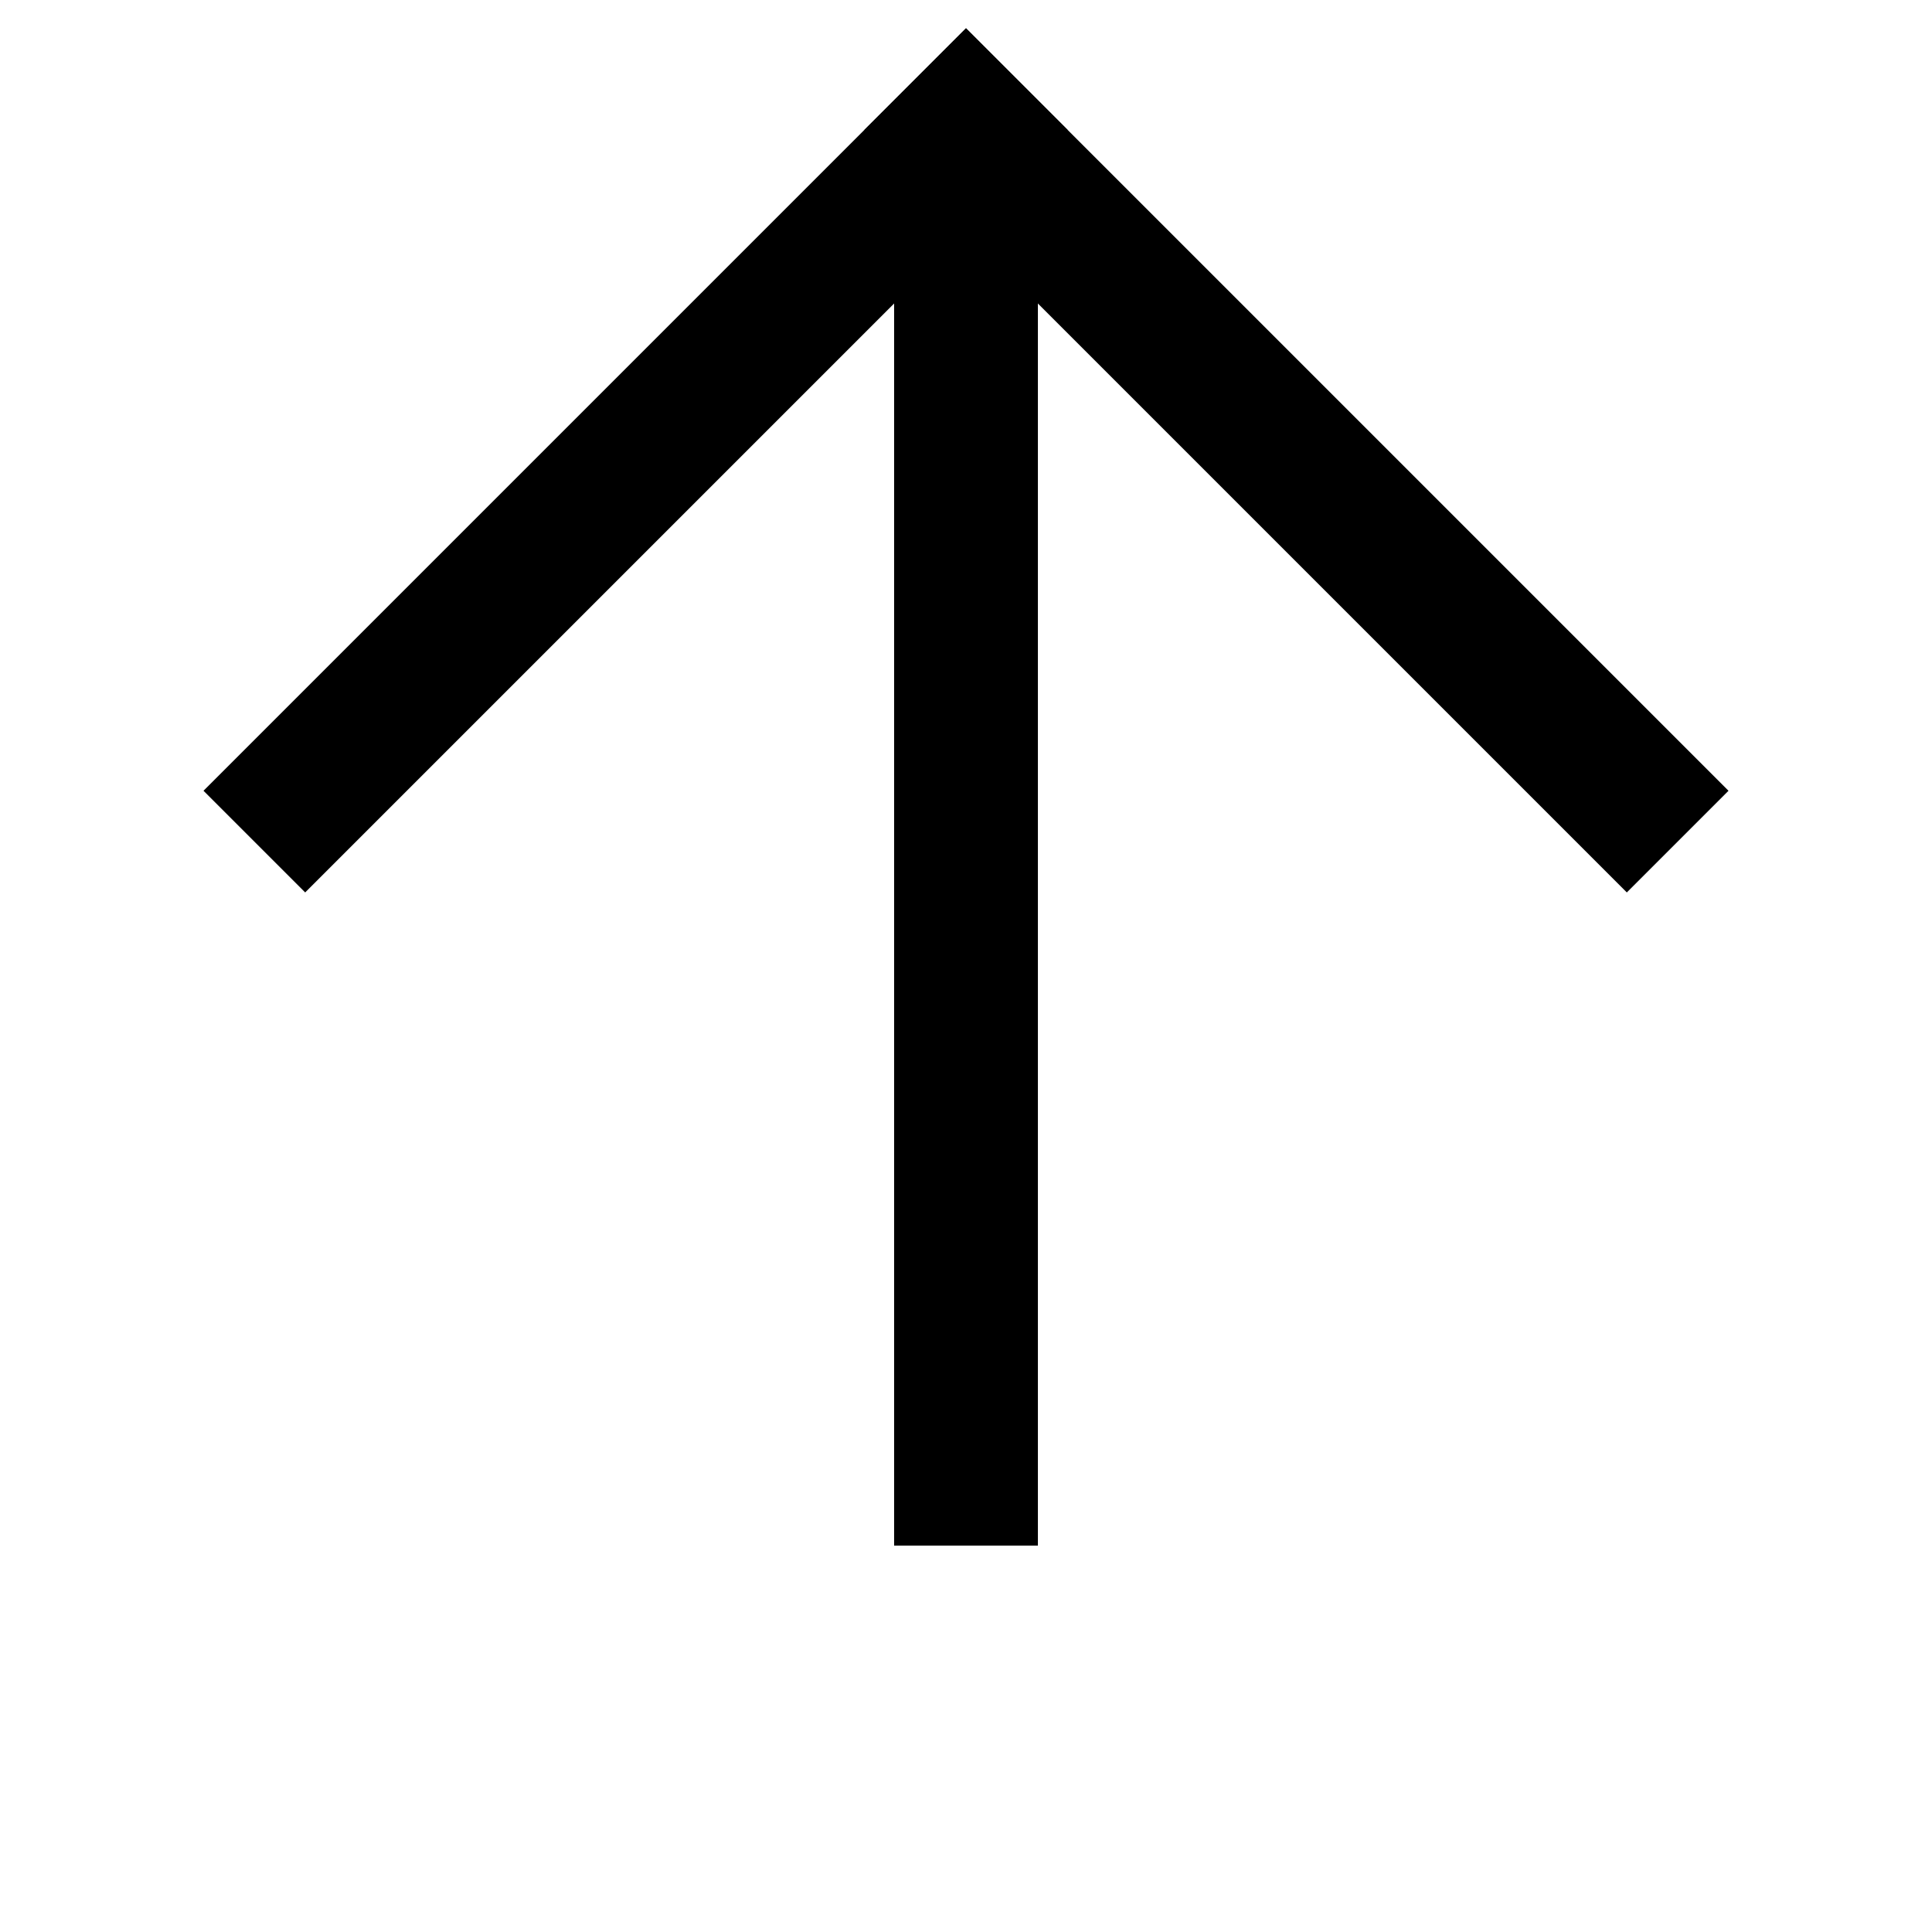 <?xml version="1.0" encoding="UTF-8"?>
<svg width="700pt" height="700pt" version="1.1" viewBox="0 0 700 700" xmlns="http://www.w3.org/2000/svg">
 <g fill-rule="evenodd">
  <path d="m376.05 560h-52.094v-520.93h52.094z"/>
  <path d="m589.43 323.35-276.27-276.27 36.836-36.836 276.27 276.27z"/>
  <path d="m110.57 323.35-36.836-36.836 276.27-276.27 36.836 36.836z"/>
 </g>
</svg>
